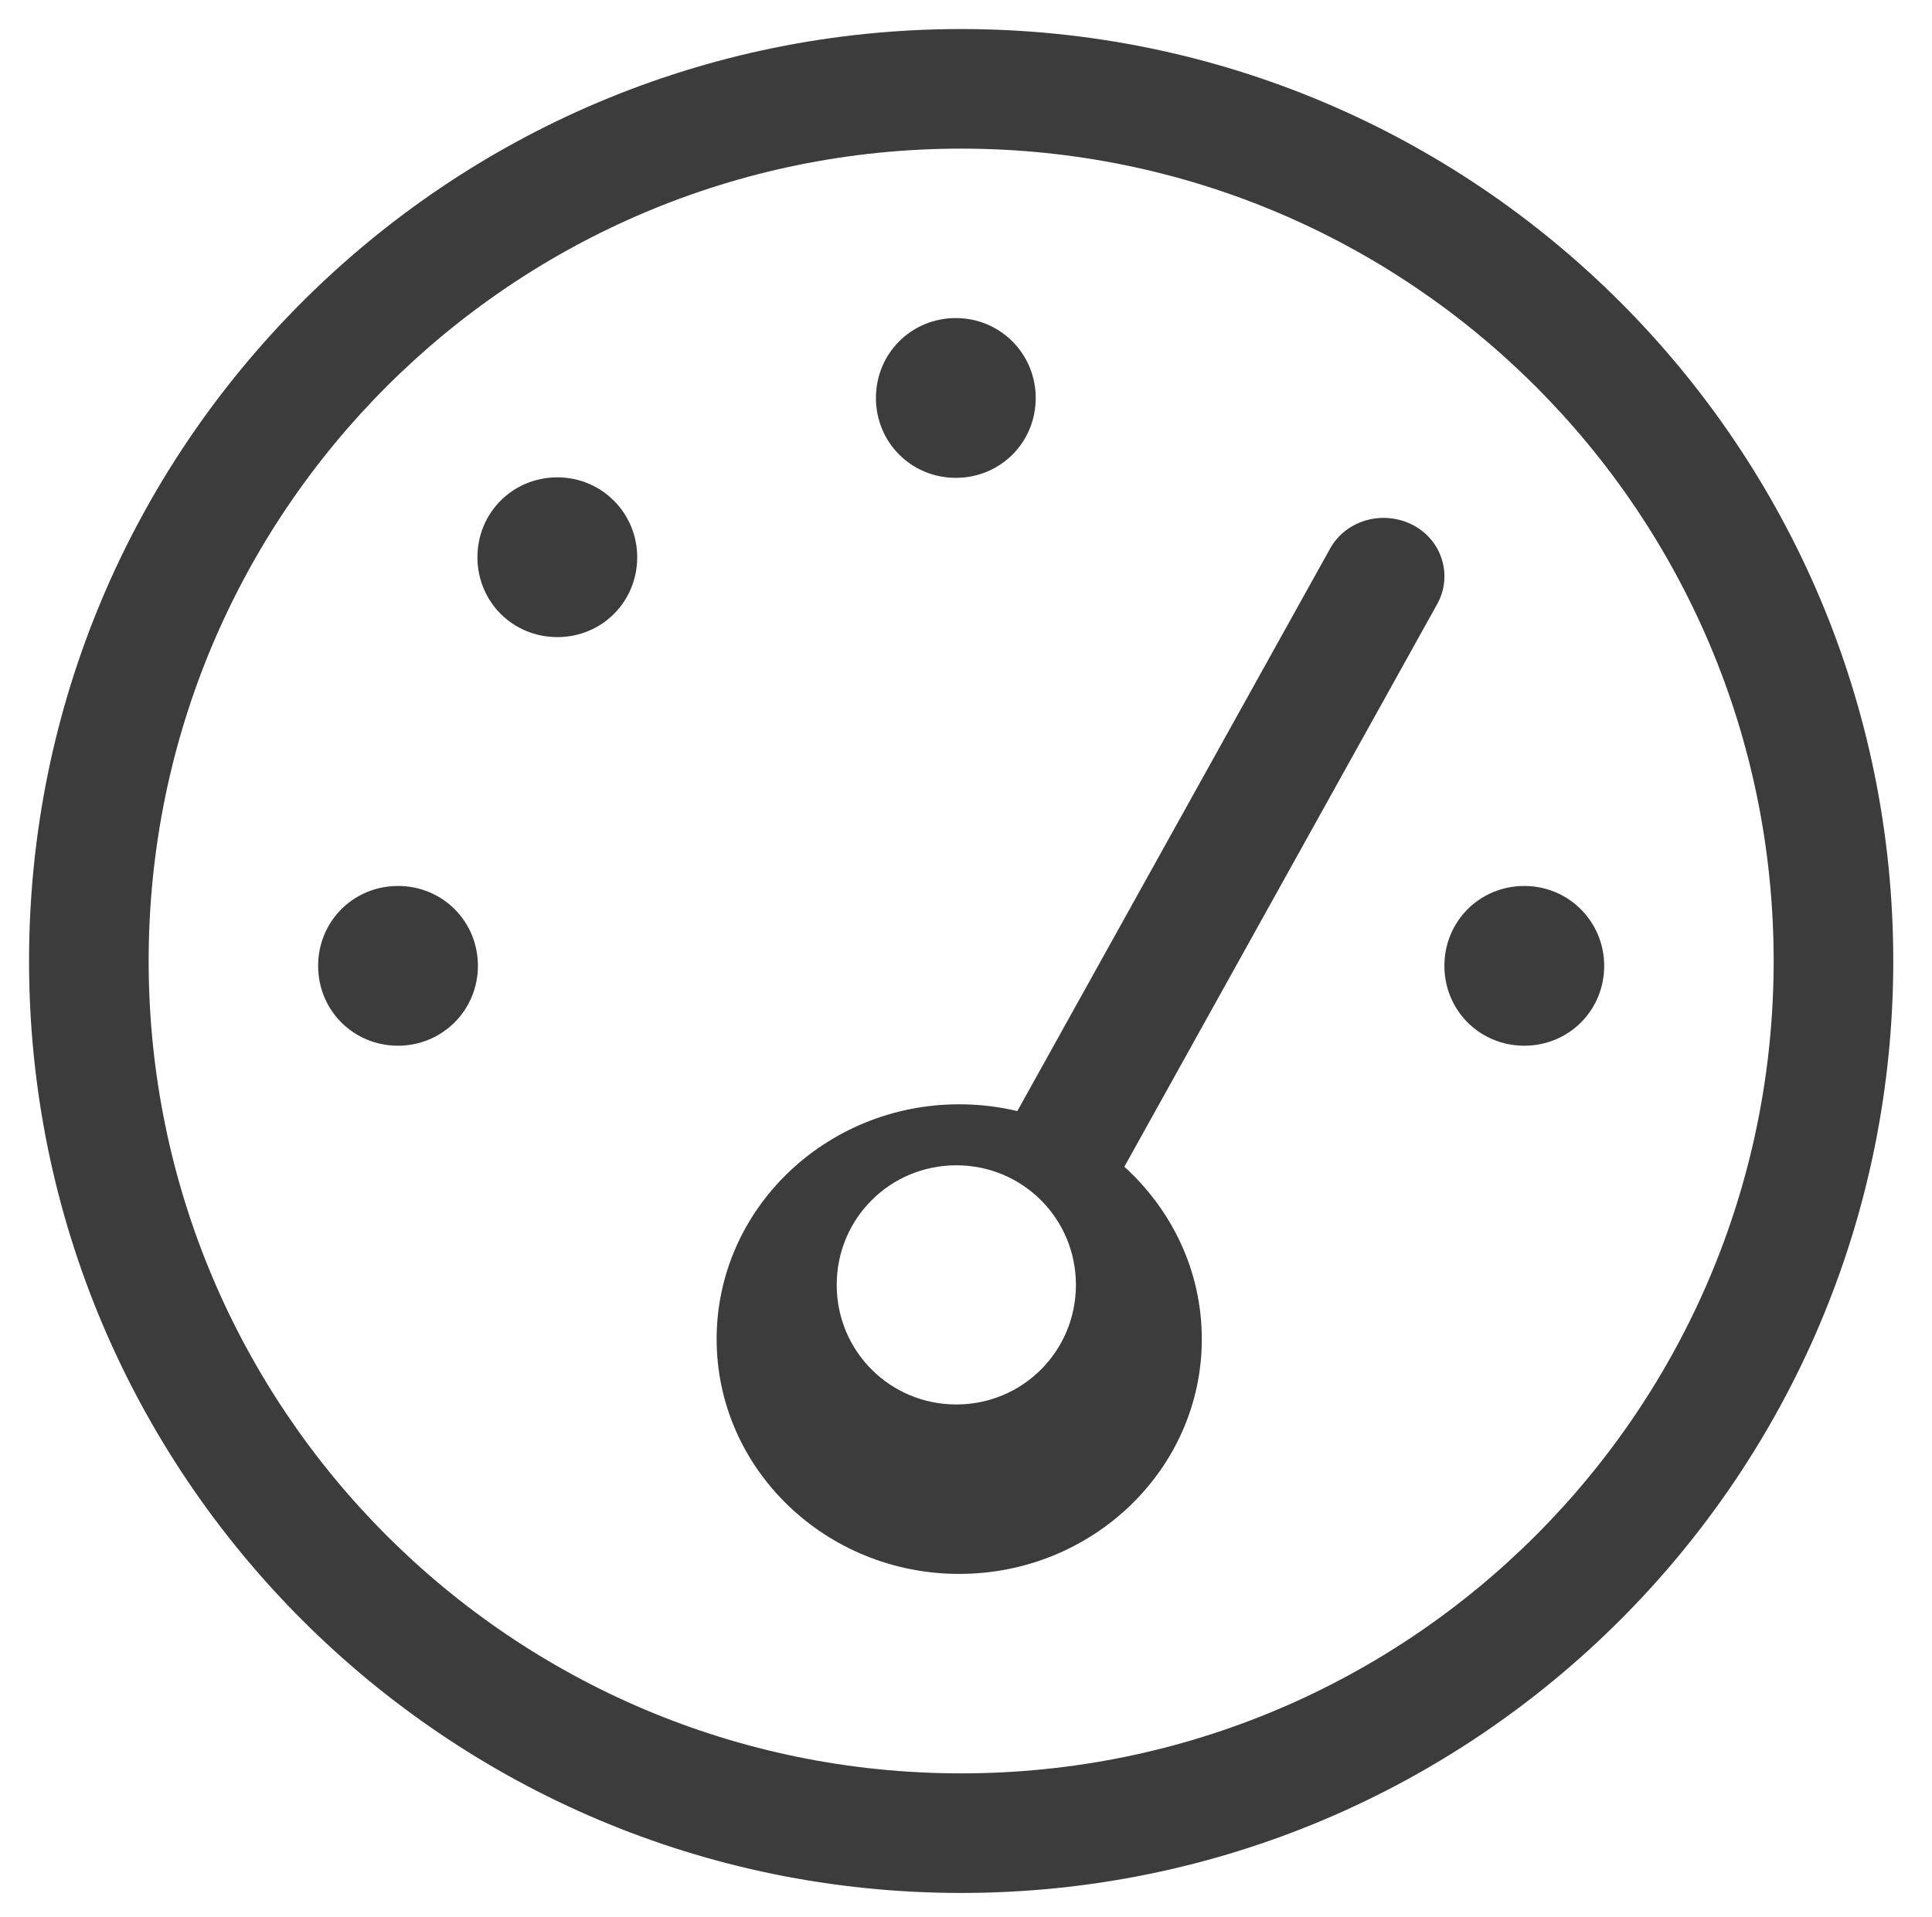 <?xml version="1.0" encoding="UTF-8"?>
<svg id="Ebene_1" xmlns="http://www.w3.org/2000/svg" xmlns:xlink="http://www.w3.org/1999/xlink" version="1.1" viewBox="0 0 399 396">
  <!-- Generator: Adobe Illustrator 29.8.1, SVG Export Plug-In . SVG Version: 2.1.1 Build 2)  -->
  <defs>
    <clipPath id="clippath">
      <path d="M331.3,199.5c0-9.1-7.3-16.5-16.5-16.5s-16.5,7.3-16.5,16.5,7.3,16.5,16.5,16.5,16.5-7.3,16.5-16.5ZM82.2,216c9.1,0,16.5-7.3,16.5-16.5s-7.3-16.5-16.5-16.5-16.5,7.3-16.5,16.5,7.3,16.5,16.5,16.5ZM131.6,115.1c0-9.1-7.3-16.5-16.5-16.5s-16.5,7.3-16.5,16.5,7.3,16.5,16.5,16.5,16.5-7.3,16.5-16.5ZM248.2,276.6c0-14.1-6.2-26.7-16-35.6l64.6-116.2c3.3-5.9,1-13.3-5.1-16.4s-13.7-1-17,4.9l-64.6,116.2c-3.8-.9-7.8-1.4-12-1.4-27.6,0-50.1,21.7-50.1,48.5s22.5,48.5,50.1,48.5,50.1-21.7,50.1-48.5ZM172.8,265.4c0-13.7,11-24.7,24.7-24.7s24.7,11,24.7,24.7-11,24.7-24.7,24.7-24.7-11-24.7-24.7ZM213.9,82.2c0-9.1-7.3-16.5-16.5-16.5s-16.5,7.3-16.5,16.5,7.3,16.5,16.5,16.5,16.5-7.3,16.5-16.5ZM198.5,391c106.3,0,192.5-86.2,192.5-192.5S304.8,6,198.5,6,6,92.2,6,198.5s86.2,192.5,192.5,192.5ZM198.5,30.7c92.7,0,167.8,75.1,167.8,167.8s-75.1,167.8-167.8,167.8S30.7,291.2,30.7,198.5,105.8,30.7,198.5,30.7Z" fill="none"/>
    </clipPath>
    <clipPath id="clippath-1">
      <rect x="-451.1" y="-2742.5" width="2964.7" height="8523.5" fill="none"/>
    </clipPath>
  </defs>
  <g clip-path="url(#clippath)">
    <g clip-path="url(#clippath-1)">
      <rect x="3.9" y="3.9" width="389.1" height="389.1" fill="#3c3c3c"/>
    </g>
  </g>
</svg>